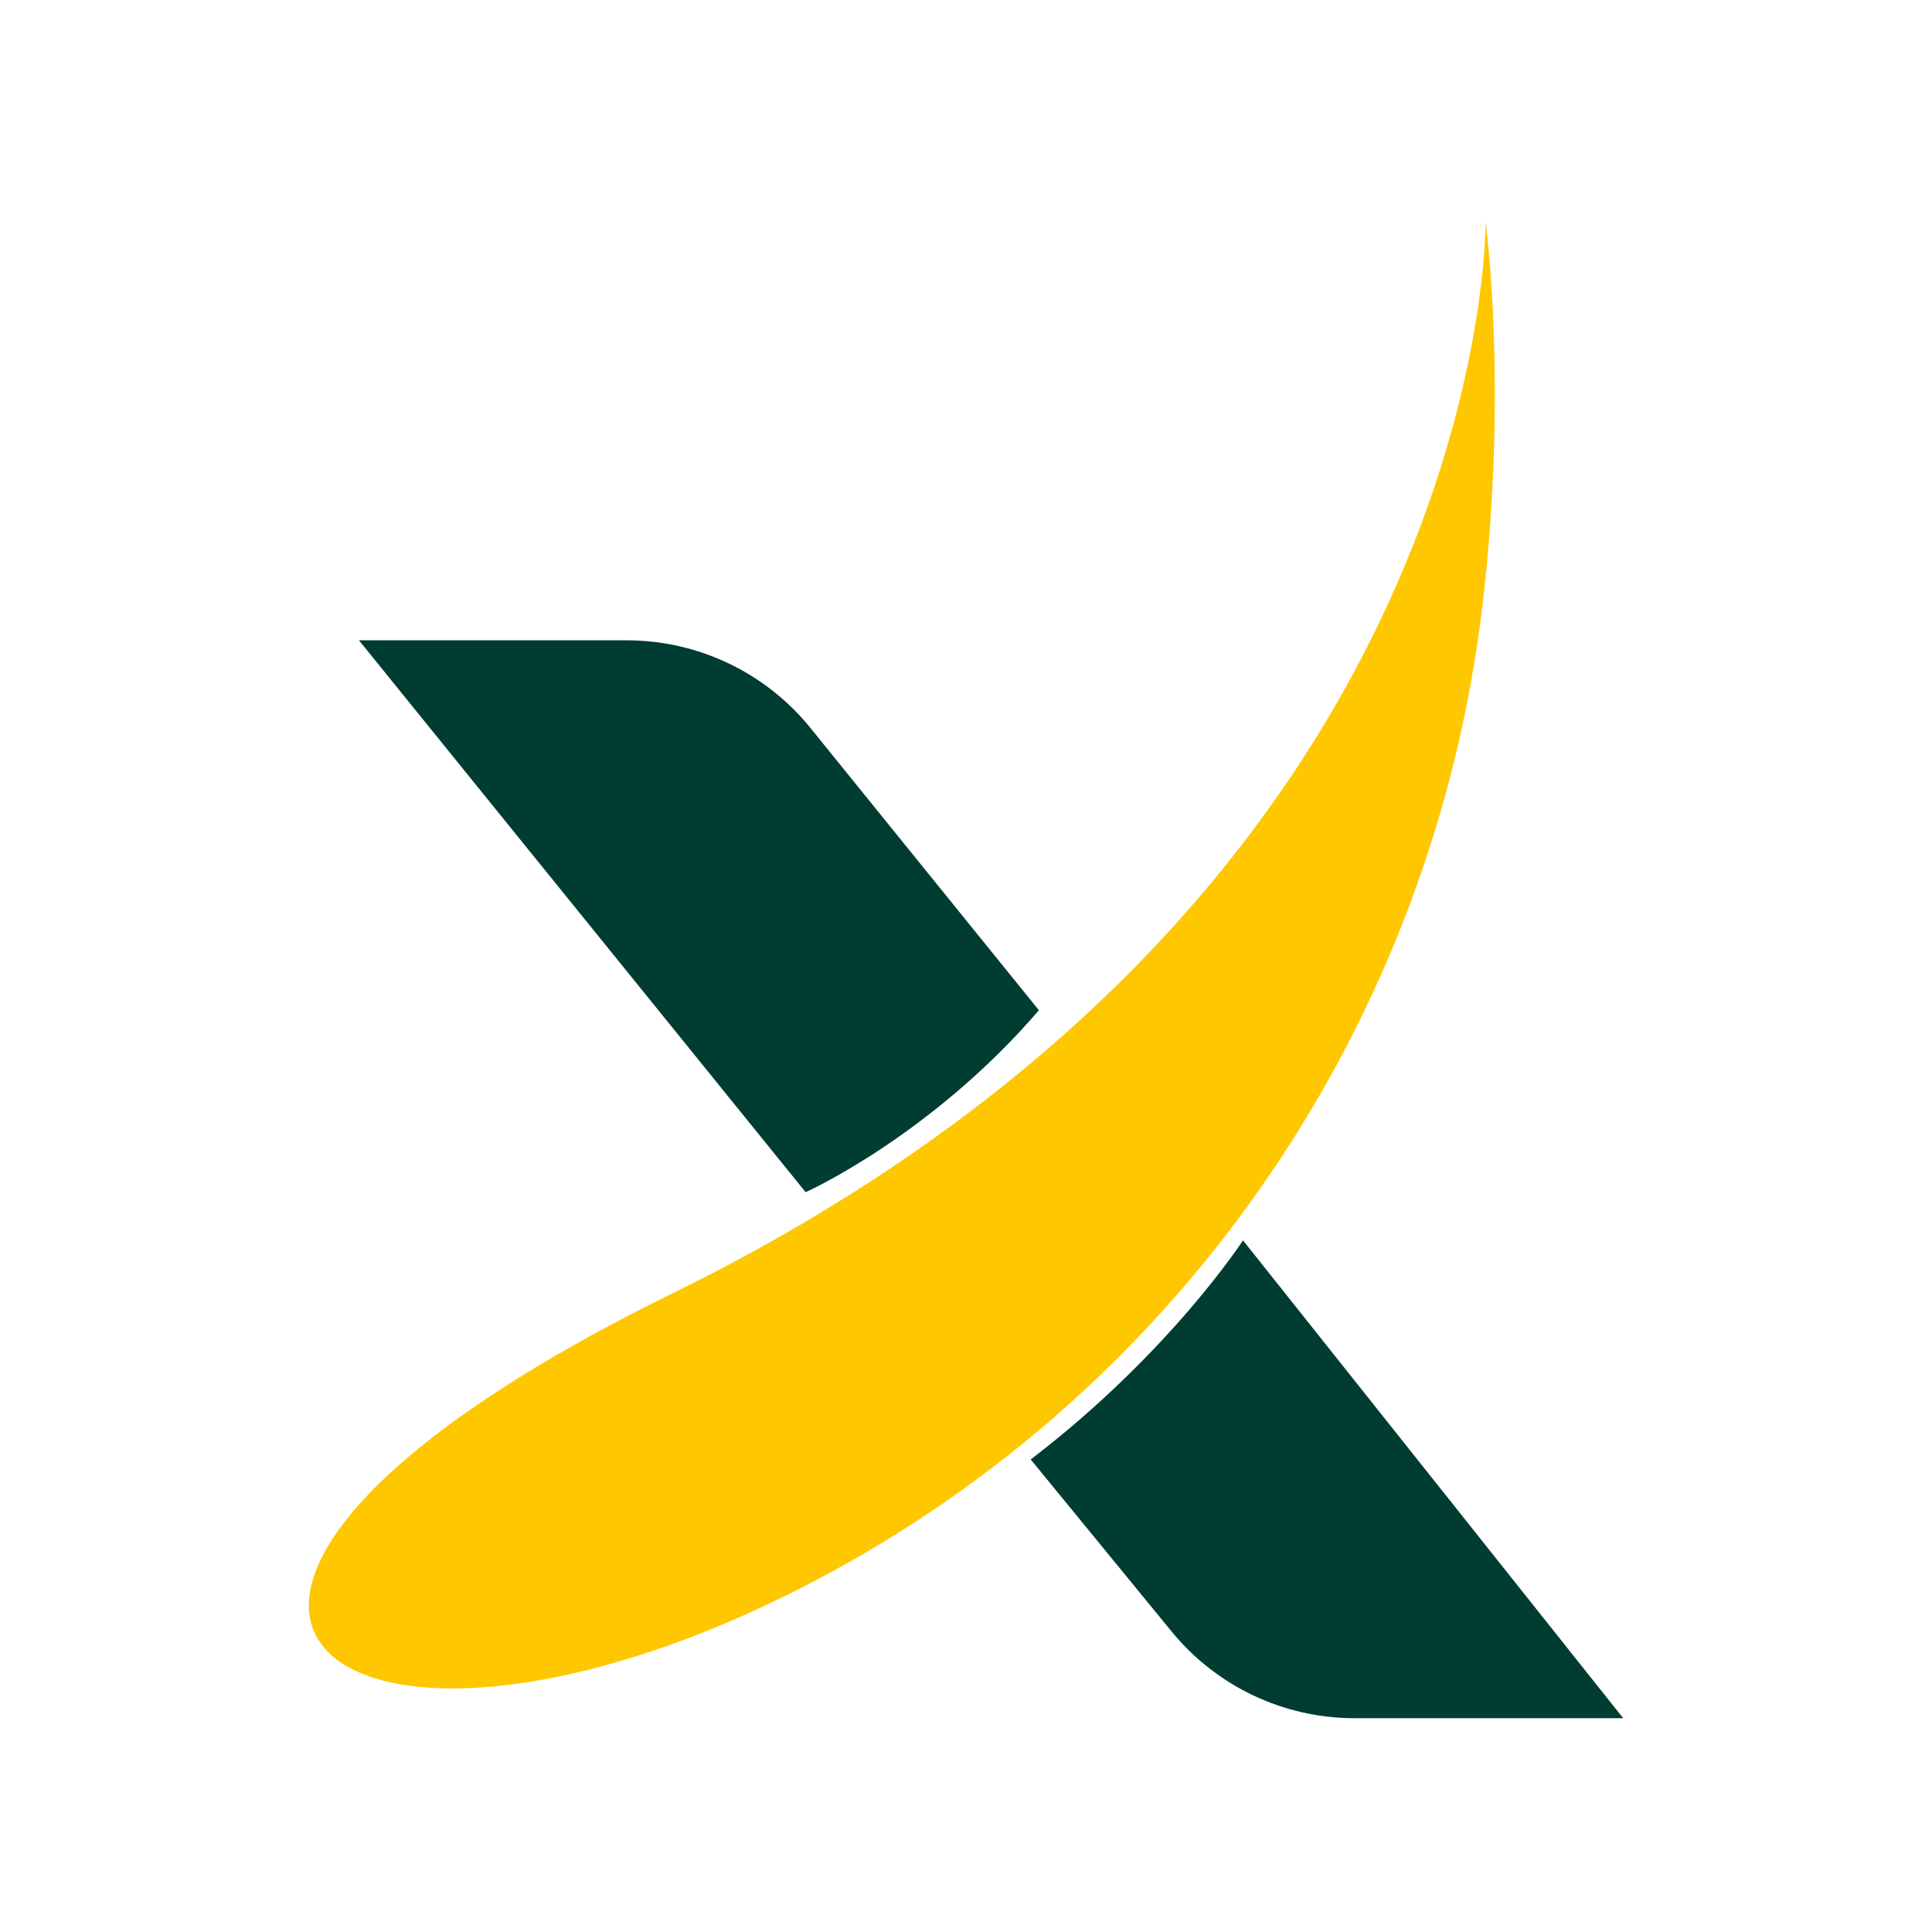 <?xml version="1.0" encoding="UTF-8"?>
<svg xmlns="http://www.w3.org/2000/svg" width="244" height="244" viewBox="0 0 244 244" fill="none">
  <g clip-path="url(#clip0_2718_2891)">
    <path d="M131.207 127.588L102.346 91.927C96.685 84.933 88.156 80.867 79.142 80.867H45.335L101.748 150.569C101.748 150.569 117.528 143.493 131.21 127.588H131.207Z" fill="#003C32"></path>
    <path d="M130.171 184.319L147.989 206.076C153.653 212.99 162.129 217 171.083 217H205L156.983 156.649C156.983 156.649 147.76 170.878 130.174 184.319H130.171Z" fill="#003C32"></path>
    <path d="M187.617 28C187.617 28 188.596 112.458 84.959 163.328C3.991 203.072 42.838 231.282 103.04 199.578C149.762 174.971 181.04 128.737 187.232 76.4C190.495 48.802 187.62 27.996 187.62 27.996L187.617 28Z" fill="#FFC700"></path>
  </g>
  <defs>
    <clipPath id="clip0_2718_2891">
      <rect width="166" height="189" fill="white" transform="translate(39 28)"></rect>
    </clipPath>
  </defs>
</svg>
